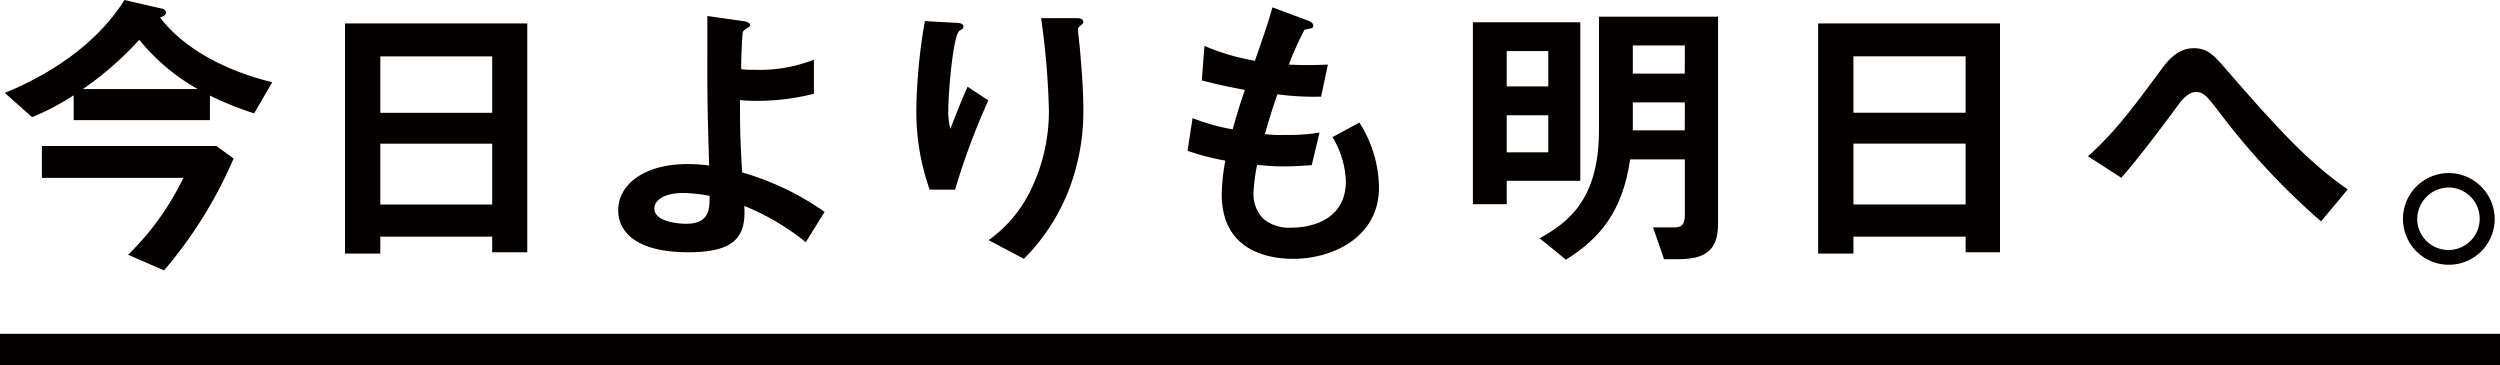 <svg viewBox="0 0 320 46.73" xmlns="http://www.w3.org/2000/svg"><g fill="#050000"><path d="m32.53 14.51a40.8 40.8 0 0 1 -5.66-2.28v3.15h-17.44v-3.18a33.23 33.23 0 0 1 -5.32 2.8l-3.5-3.11c6.08-2.47 11.93-6.46 15.32-11.89l4.6 1.06c.15 0 .72.15.72.53s-.49.57-.76.65c2.84 3.76 8.05 6.76 14.36 8.28zm-11.53 20.1-4.6-2a34.89 34.89 0 0 0 7.07-9.84h-18.11v-4.08h22.34l2.2 1.6a56 56 0 0 1 -8.9 14.32zm-3.17-29.52a41.65 41.65 0 0 1 -7.22 6.31h14.7a26.11 26.11 0 0 1 -7.48-6.31z"/><path d="m63 32.29v-2h-14.32v2.17h-4.52v-29.46h23.33v29.29zm0-25.07h-14.32v7.22h14.32zm0 11.17h-14.32v7.79h14.32z"/><path d="m103.14 31a31.14 31.14 0 0 0 -7.87-4.64c.23 3.72-.95 5.93-7.14 5.93-6.92 0-9-2.77-9-5.36-.01-3.3 3.3-5.93 8.87-5.93a20.82 20.82 0 0 1 2.77.19c-.27-8.81-.23-9.8-.23-16.45v-2.69l4.56.65c.19 0 .91.15.91.49 0 .15 0 .19-.49.49-.23.15-.42.27-.46.57-.08.49-.19 3.27-.19 4.6a9.28 9.28 0 0 0 1.6.08 19 19 0 0 0 7.71-1.29v4.36a29.49 29.49 0 0 1 -6.92.91c-.76 0-1.79 0-2.54-.11 0 3.23 0 4.45.27 9.27a35.27 35.27 0 0 1 10.56 5.05zm-15.66-6.3c-2.39 0-3.72.87-3.72 2 0 1.6 2.81 1.94 4.07 1.94 3 0 3-1.9 3-3.57a19.71 19.71 0 0 0 -3.35-.37z"/><path d="m122.25 24.28h-3.25a30 30 0 0 1 -1.71-10.33 72 72 0 0 1 1.09-11.25l4.14.23c.23 0 .8.08.8.46s-.38.42-.53.57c-.8.65-1.41 7.9-1.41 10.18a8.54 8.54 0 0 0 .27 2.36c.49-1.29 1.25-3.27 2.2-5.4l2.66 1.75a88.09 88.09 0 0 0 -4.26 11.43zm14.13 1.06a25.46 25.46 0 0 1 -5.32 7.79l-4.52-2.39a16.78 16.78 0 0 0 5.4-6.42 23.1 23.1 0 0 0 2.32-10.18 99.16 99.16 0 0 0 -1-11.82h4.6c.11 0 .8 0 .8.49 0 .34-.68.57-.68.91s.19 1.94.23 2.32c.23 2.66.46 5.47.46 8a28 28 0 0 1 -2.28 11.3z"/><path d="m165.57 33.13c-3.69 0-9.19-1.29-9.19-8.28a26.06 26.06 0 0 1 .46-4.29 30 30 0 0 1 -4.84-1.26l.65-4.18a27.05 27.05 0 0 0 5.13 1.44c.38-1.33.72-2.58 1.56-5.05-2.36-.46-3.34-.65-5.51-1.22l.34-4.41a29 29 0 0 0 6.46 1.9c1.14-3.31 1.71-4.9 2.24-6.84l4.37 1.63c.3.11.87.3.87.72s-.53.34-1.14.53a39.23 39.23 0 0 0 -2 4.45c1.9.08 2.77.08 5 0l-.87 4.1a35 35 0 0 1 -5.59-.3c-.46 1.29-.91 2.66-1.6 5.09a14.66 14.66 0 0 0 2.51.11 24.72 24.72 0 0 0 4.48-.3l-1 4.18c-.57 0-1.75.15-3.61.15-1.44 0-2.36-.11-3.38-.19a22.93 22.93 0 0 0 -.46 3.5 4.53 4.53 0 0 0 1.25 3.39 5.11 5.11 0 0 0 3.57 1.14c3.12 0 7-1.33 7-5.93a11.66 11.66 0 0 0 -1.71-5.66l3.44-1.86a15.74 15.74 0 0 1 2.51 8.24c.04 6.58-6.15 9.2-10.94 9.2z"/><path d="m192.86 23.14v3h-4.33v-23.29h13.75v20.29zm5.32-16.6h-5.32v4.52h5.32zm0 8.21h-5.32v4.75h5.32zm16.76 18.43h-1.94l-1.41-4.07h2.7c.84 0 1.37-.27 1.37-1.52v-7.19h-7c-1 6.84-4 10.18-8.21 12.84l-3.38-2.74c3.8-2.09 7.6-5.09 7.6-13.87v-14.5h15.24v26.25c.04 3-.91 4.79-4.98 4.79zm.72-27.36h-6.66v3.6h6.65zm0 7.29h-6.66v3.57h6.65z"/><path d="m251.6 32.29v-2h-14.36v2.17h-4.52v-29.46h23.28v29.29zm0-25.08h-14.36v7.22h14.36zm0 11.17h-14.36v7.79h14.36z"/><path d="m297.09 28.34a92.13 92.13 0 0 1 -13.34-14.4c-1.25-1.56-1.71-2.17-2.66-2.17s-1.86 1.06-2.2 1.56c-1.25 1.71-5.36 7.22-7.37 9.42l-4.26-2.75c3.46-3.08 5.74-6.19 9.46-11.21.57-.76 1.9-2.62 4.07-2.62 1.79 0 2.58.87 4.41 3 6.8 7.83 10.6 11.83 15.31 15.07z"/><path d="m319.32 28a5.87 5.87 0 1 1 -5.85-5.85 5.91 5.91 0 0 1 5.85 5.85zm-9.92 0a4 4 0 1 0 4.07-4 4.06 4.06 0 0 0 -4.06 4z"/></g><path d="m0 44.73h320" fill="none" stroke="#050000" stroke-miterlimit="10" stroke-width="4"/></svg>